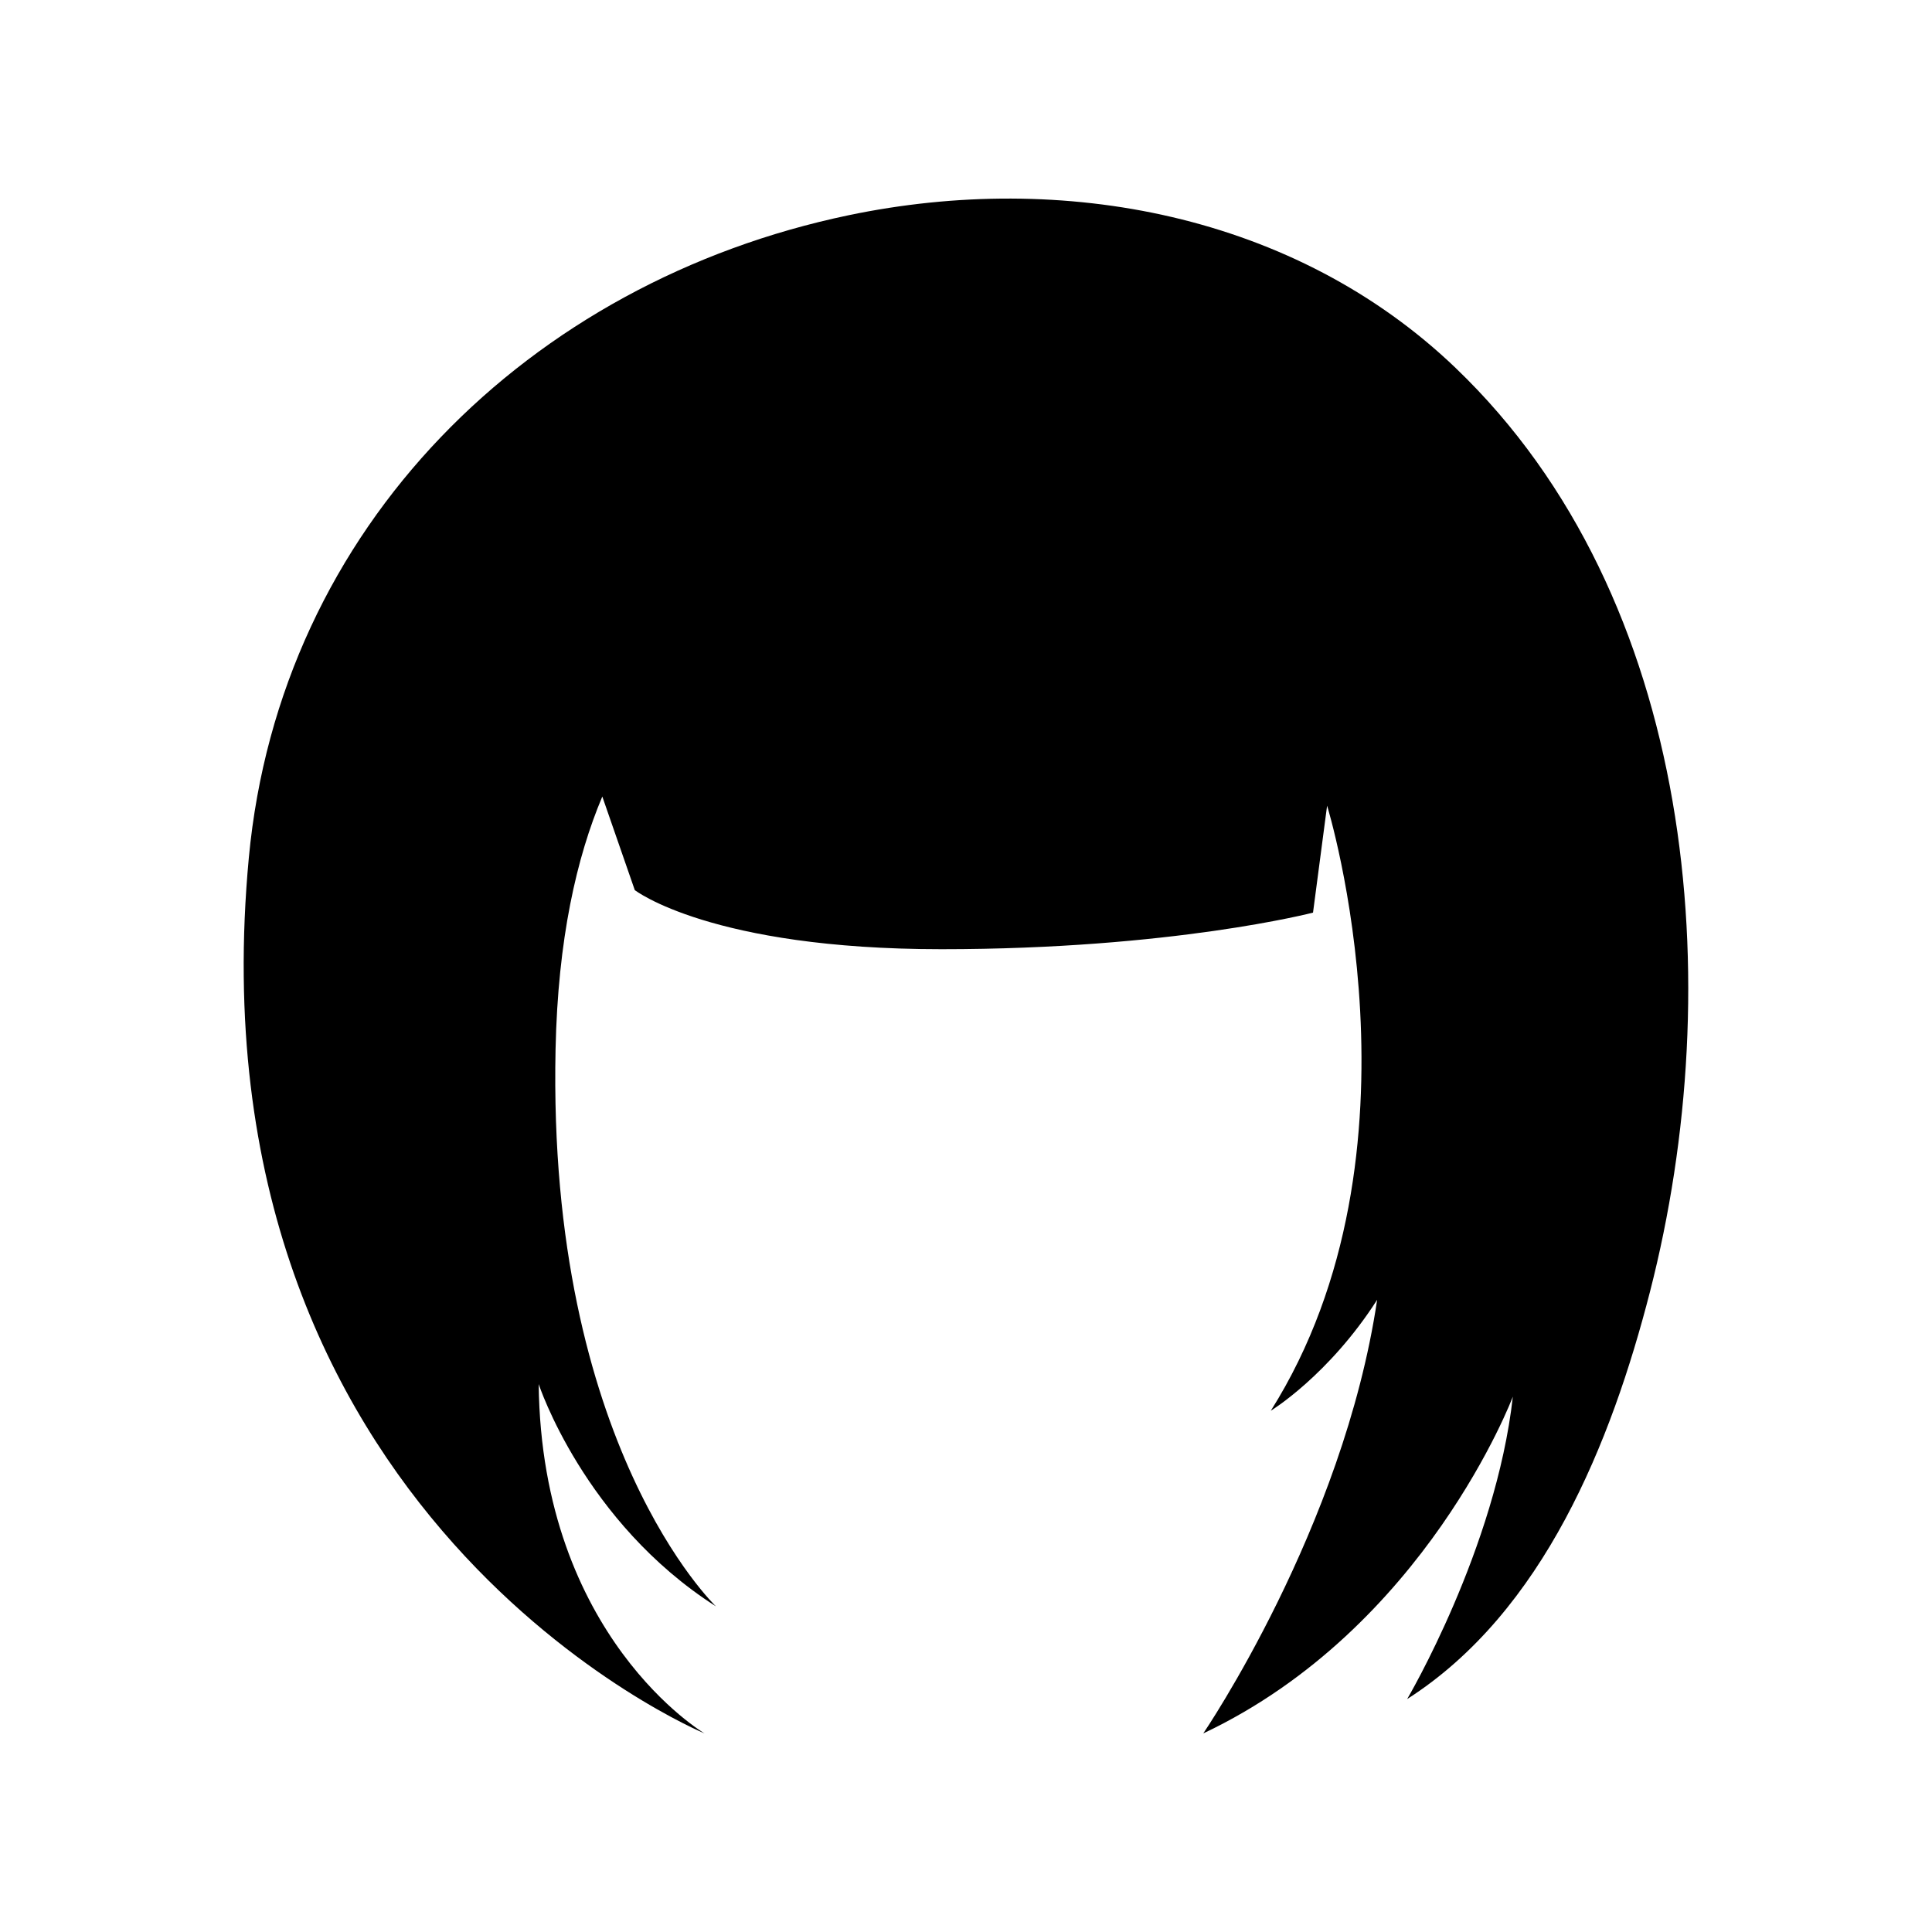 <?xml version="1.0" encoding="UTF-8"?>
<!-- Uploaded to: SVG Repo, www.svgrepo.com, Generator: SVG Repo Mixer Tools -->
<svg fill="#000000" width="800px" height="800px" version="1.1" viewBox="144 144 512 512" xmlns="http://www.w3.org/2000/svg">
 <path d="m529.79 241.54c-42.629-40.844-104.2-52.352-160.92-40.496-84.469 17.652-150.7 82.438-158.93 170.28-16.406 175.27 120.77 232.05 120.77 232.05s-43.207-25.461-43.953-92.582c0 0 11.934 36.543 46.984 58.918 0 0-44.75-42.512-42.512-147.67 0.621-29.191 5.582-50.812 12.387-66.949l8.609 24.797s20.137 15.66 81.293 15.66 98.445-9.695 98.445-9.695l3.731-28.34s28.34 91.734-14.918 160.35c0 0 15.34-9.352 28.18-29.402-8.949 60.457-46.078 114.91-46.078 114.91 58.918-27.848 82.039-89.242 82.039-89.242-4.477 40.273-28.008 80.141-28.008 80.141 36.168-23.117 54.133-68.137 64.355-107.96 20.891-81.367 12.191-183.77-51.48-244.77z"/>
</svg>